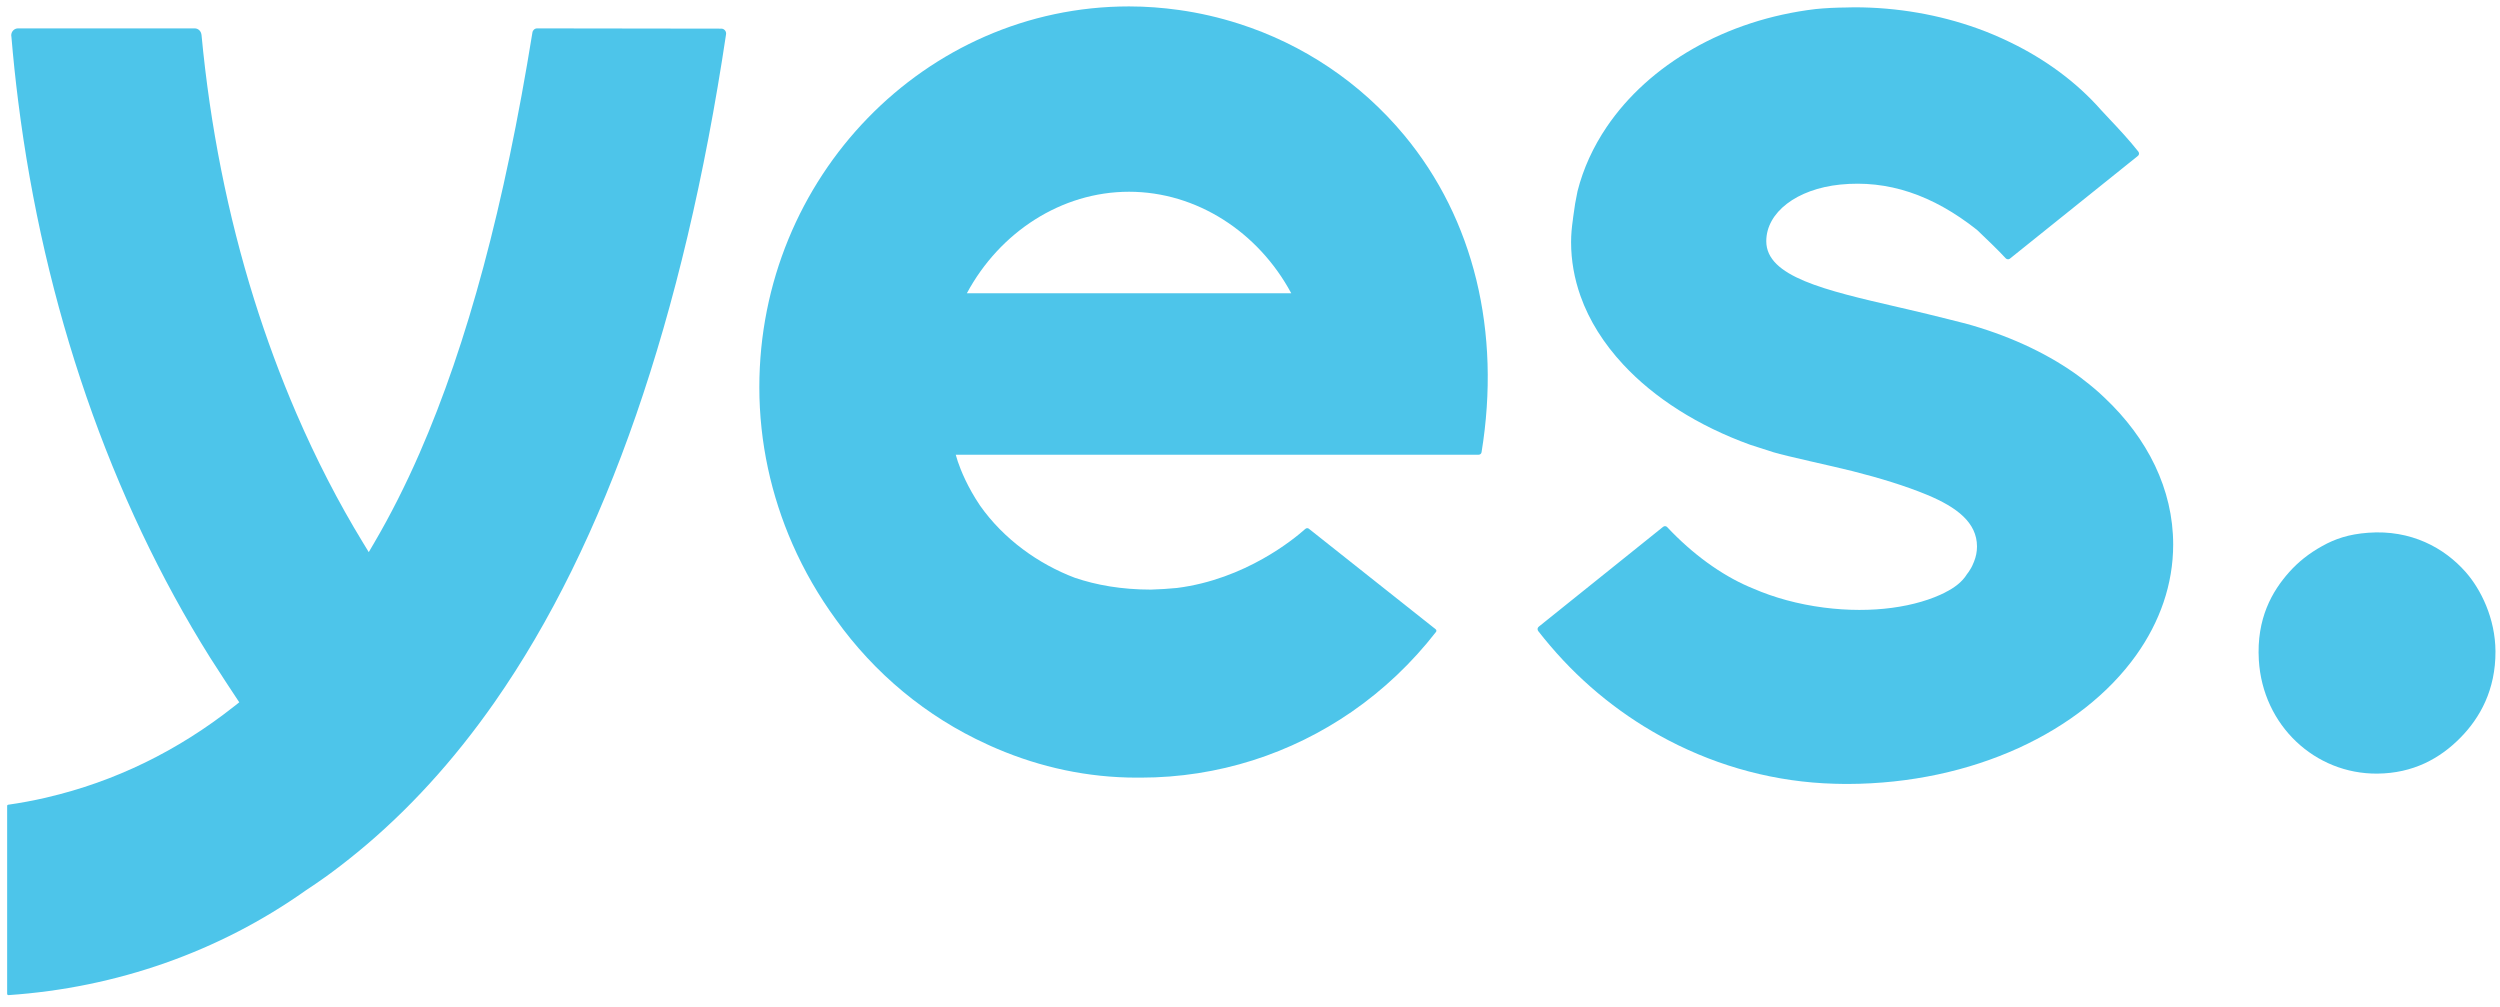 <svg width="380" height="153" viewBox="0 0 380 153" fill="none" xmlns="http://www.w3.org/2000/svg">
<g clip-path="url(#clip0_768_219)">
<path d="M374.776 86.946C371.537 83.269 366.474 80.487 359.964 80.978C357.021 81.195 354.95 81.896 352.973 83.002C350.944 84.127 349.343 85.415 347.97 86.946C345.382 89.85 342.966 93.985 343.343 100.337C343.932 110.248 351.864 117.676 361.373 117.59C366.76 117.54 370.86 115.327 374.019 112.095C376.941 109.12 379.344 104.871 379.312 98.992C379.281 94.003 377.109 89.59 374.776 86.946Z" fill="#4DC5EA"/>
<path d="M319.887 60.45C318.896 59.492 317.812 58.585 316.662 57.709C316.55 57.624 316.445 57.532 316.334 57.446C316.058 57.243 315.79 57.04 315.507 56.841C315.441 56.791 315.368 56.738 315.298 56.692C310.689 53.471 305.012 50.88 298.628 49.14L298.433 49.097C297.645 48.887 296.867 48.699 296.083 48.503C293.984 47.973 291.905 47.471 289.876 46.998C289.489 46.912 289.098 46.82 288.715 46.731C288.666 46.72 288.624 46.709 288.579 46.699C277.345 44.101 268.474 42.054 268.474 36.663C268.474 32.275 273.098 28.734 279.712 28.054C286.937 27.332 293.722 29.578 300.511 34.948C301.497 35.88 303.89 38.175 304.862 39.254C304.866 39.257 304.873 39.261 304.873 39.264C304.963 39.357 305.082 39.414 305.218 39.414C305.305 39.414 305.382 39.385 305.455 39.343C305.459 39.343 305.469 39.343 305.469 39.343L321.041 26.844L323.509 24.862L324.901 23.748C324.901 23.748 324.904 23.741 324.908 23.734C325.04 23.652 325.131 23.506 325.131 23.335C325.131 23.229 325.089 23.133 325.03 23.054C325.026 23.051 325.026 23.047 325.026 23.044C325.023 23.037 325.016 23.029 325.012 23.022C324.998 23.012 324.991 22.994 324.978 22.983C323.635 21.279 321.968 19.499 320.644 18.097C320.148 17.57 319.698 17.093 319.35 16.709C315.636 12.492 310.908 9.018 305.546 6.424C303.935 5.641 302.268 4.929 300.549 4.314C294.74 2.232 288.391 1.111 281.877 1.111C281.637 1.111 281.396 1.118 281.159 1.125C280.978 1.132 280.797 1.139 280.619 1.139C279.862 1.147 279.119 1.164 278.387 1.2L278.227 1.207C277.47 1.239 276.713 1.31 275.957 1.378C262.243 3.015 250.622 9.837 244.217 19.296C242.177 22.31 240.664 25.592 239.785 29.058C239.517 30.296 239.304 31.56 239.144 32.852C239.133 32.947 239.116 33.037 239.105 33.136C239.095 33.222 239.088 33.307 239.077 33.396C238.913 34.517 238.805 35.649 238.805 36.798C238.805 39.62 239.304 42.364 240.235 44.99C241.556 48.727 243.774 52.222 246.703 55.379C251.459 60.51 258.115 64.738 266.006 67.596L269.58 68.745C271.48 69.329 278.576 70.852 281.564 71.606C285.776 72.671 289.695 73.88 292.889 75.204C297.463 77.101 300.504 79.443 300.504 83.073C300.504 83.866 300.347 84.635 300.051 85.372C299.876 85.802 299.716 86.187 299.451 86.589C299.315 86.827 299.147 87.062 298.966 87.29C298.293 88.397 297.101 89.347 295.622 90.062L295.821 89.977C291.309 92.297 284.569 93.3 277.244 92.354C273.276 91.845 269.614 90.824 266.483 89.457C262.446 87.838 258.087 84.902 254.133 80.873C253.889 80.628 253.652 80.375 253.418 80.126C253.335 80.03 253.216 79.973 253.084 79.973C252.969 79.973 252.867 80.016 252.791 80.087H252.784L237.641 92.244L234.109 95.08L233.955 95.201L233.941 95.215C233.941 95.215 233.941 95.219 233.938 95.222C233.805 95.311 233.711 95.457 233.711 95.628C233.711 95.742 233.757 95.845 233.819 95.927C233.826 95.934 233.826 95.945 233.83 95.948C234.412 96.699 235.015 97.432 235.632 98.155C240.73 104.151 246.863 109.009 253.652 112.55C261.379 116.575 269.953 118.888 278.84 119.13C279.259 119.141 279.677 119.151 280.096 119.155C280.34 119.159 280.58 119.162 280.821 119.162C299.911 119.116 316.449 111.173 324.713 99.564C328.29 94.535 330.323 88.827 330.323 82.767C330.323 74.354 326.424 66.613 319.887 60.45Z" fill="#4DC5EA"/>
<path d="M188.275 3.594C185.335 2.654 182.305 1.953 179.213 1.519C176.713 1.17 174.178 0.975 171.611 0.975C140.628 0.975 115.419 26.939 115.419 58.854C115.419 67.278 117.235 75.353 120.453 82.694C122.235 86.755 124.453 90.584 127.033 94.125C132.901 102.349 140.82 108.944 150.032 113.132C150.227 113.225 150.415 113.318 150.611 113.399C150.917 113.538 151.231 113.67 151.538 113.802C158.149 116.627 165.332 118.2 172.793 118.2C172.891 118.2 172.982 118.197 173.072 118.197C173.177 118.197 173.275 118.2 173.372 118.2C185.248 118.2 196.277 114.517 205.426 108.218C210.29 104.858 214.614 100.755 218.254 96.075V96.072C218.303 96.022 218.334 95.951 218.334 95.873C218.334 95.769 218.275 95.677 218.195 95.627L199.045 80.445C198.958 80.349 198.836 80.285 198.697 80.285C198.561 80.285 198.439 80.349 198.352 80.445C198.348 80.445 198.348 80.449 198.345 80.449C196.73 81.89 189.293 88.058 178.892 89.371C177.644 89.492 176.329 89.581 174.934 89.62C170.464 89.616 166.646 88.933 163.376 87.823C157.877 85.744 152.57 81.968 148.968 76.851C147.064 74.032 146.043 71.499 145.586 70.146C145.475 69.808 145.366 69.467 145.272 69.118H224.757C224.973 69.118 225.158 68.961 225.196 68.744C228.184 50.409 224.021 33.303 213.463 20.58C206.772 12.519 198.02 6.704 188.275 3.594ZM146.96 44.58C151.963 35.27 161.346 29.146 171.611 29.146C181.887 29.146 191.273 35.27 196.273 44.58H146.96Z" fill="#4DC5EA"/>
<path d="M109.64 4.353L81.662 4.314C81.655 4.314 81.652 4.314 81.645 4.314C81.279 4.314 80.982 4.584 80.927 4.94V4.944C76.68 31.275 71.063 52.204 63.765 68.902C61.652 73.735 59.347 78.297 56.906 82.464L56.052 83.923L55.17 82.479C51.442 76.372 48.036 69.756 45.041 62.816C42.642 57.251 40.487 51.428 38.632 45.514C34.622 32.695 31.93 19.161 30.626 5.261L30.616 5.257C30.56 4.727 30.128 4.314 29.591 4.314H2.743C2.171 4.314 1.707 4.787 1.707 5.371C1.707 5.456 1.721 5.538 1.738 5.62C2.01 8.873 2.352 12.15 2.764 15.385C6.676 46.521 16.77 75.77 31.948 99.97C33.234 102.016 35.714 105.76 35.832 105.938L36.369 106.749L35.612 107.347C27.011 114.148 17.429 118.81 7.129 121.209L6.857 121.276C5.012 121.7 3.123 122.048 1.219 122.322L1.215 122.326C1.142 122.34 1.086 122.401 1.086 122.479V151.056C1.086 151.17 1.17 151.259 1.278 151.259C17.715 150.145 33.318 144.654 46.446 135.365C47.565 134.629 48.538 133.96 49.445 133.312C51.024 132.18 52.639 130.935 54.375 129.511C61.976 123.28 68.981 115.607 75.194 106.707C92.07 82.536 103.897 48.4 110.358 5.225L110.355 5.222C110.362 5.179 110.369 5.14 110.369 5.097C110.369 4.688 110.041 4.353 109.64 4.353Z" fill="#4DC5EA"/>
</g>
<defs>
<clipPath id="clip0_768_219">
<rect width="379.92" height="152.19" fill="white"/>
</clipPath>
</defs>
</svg>
